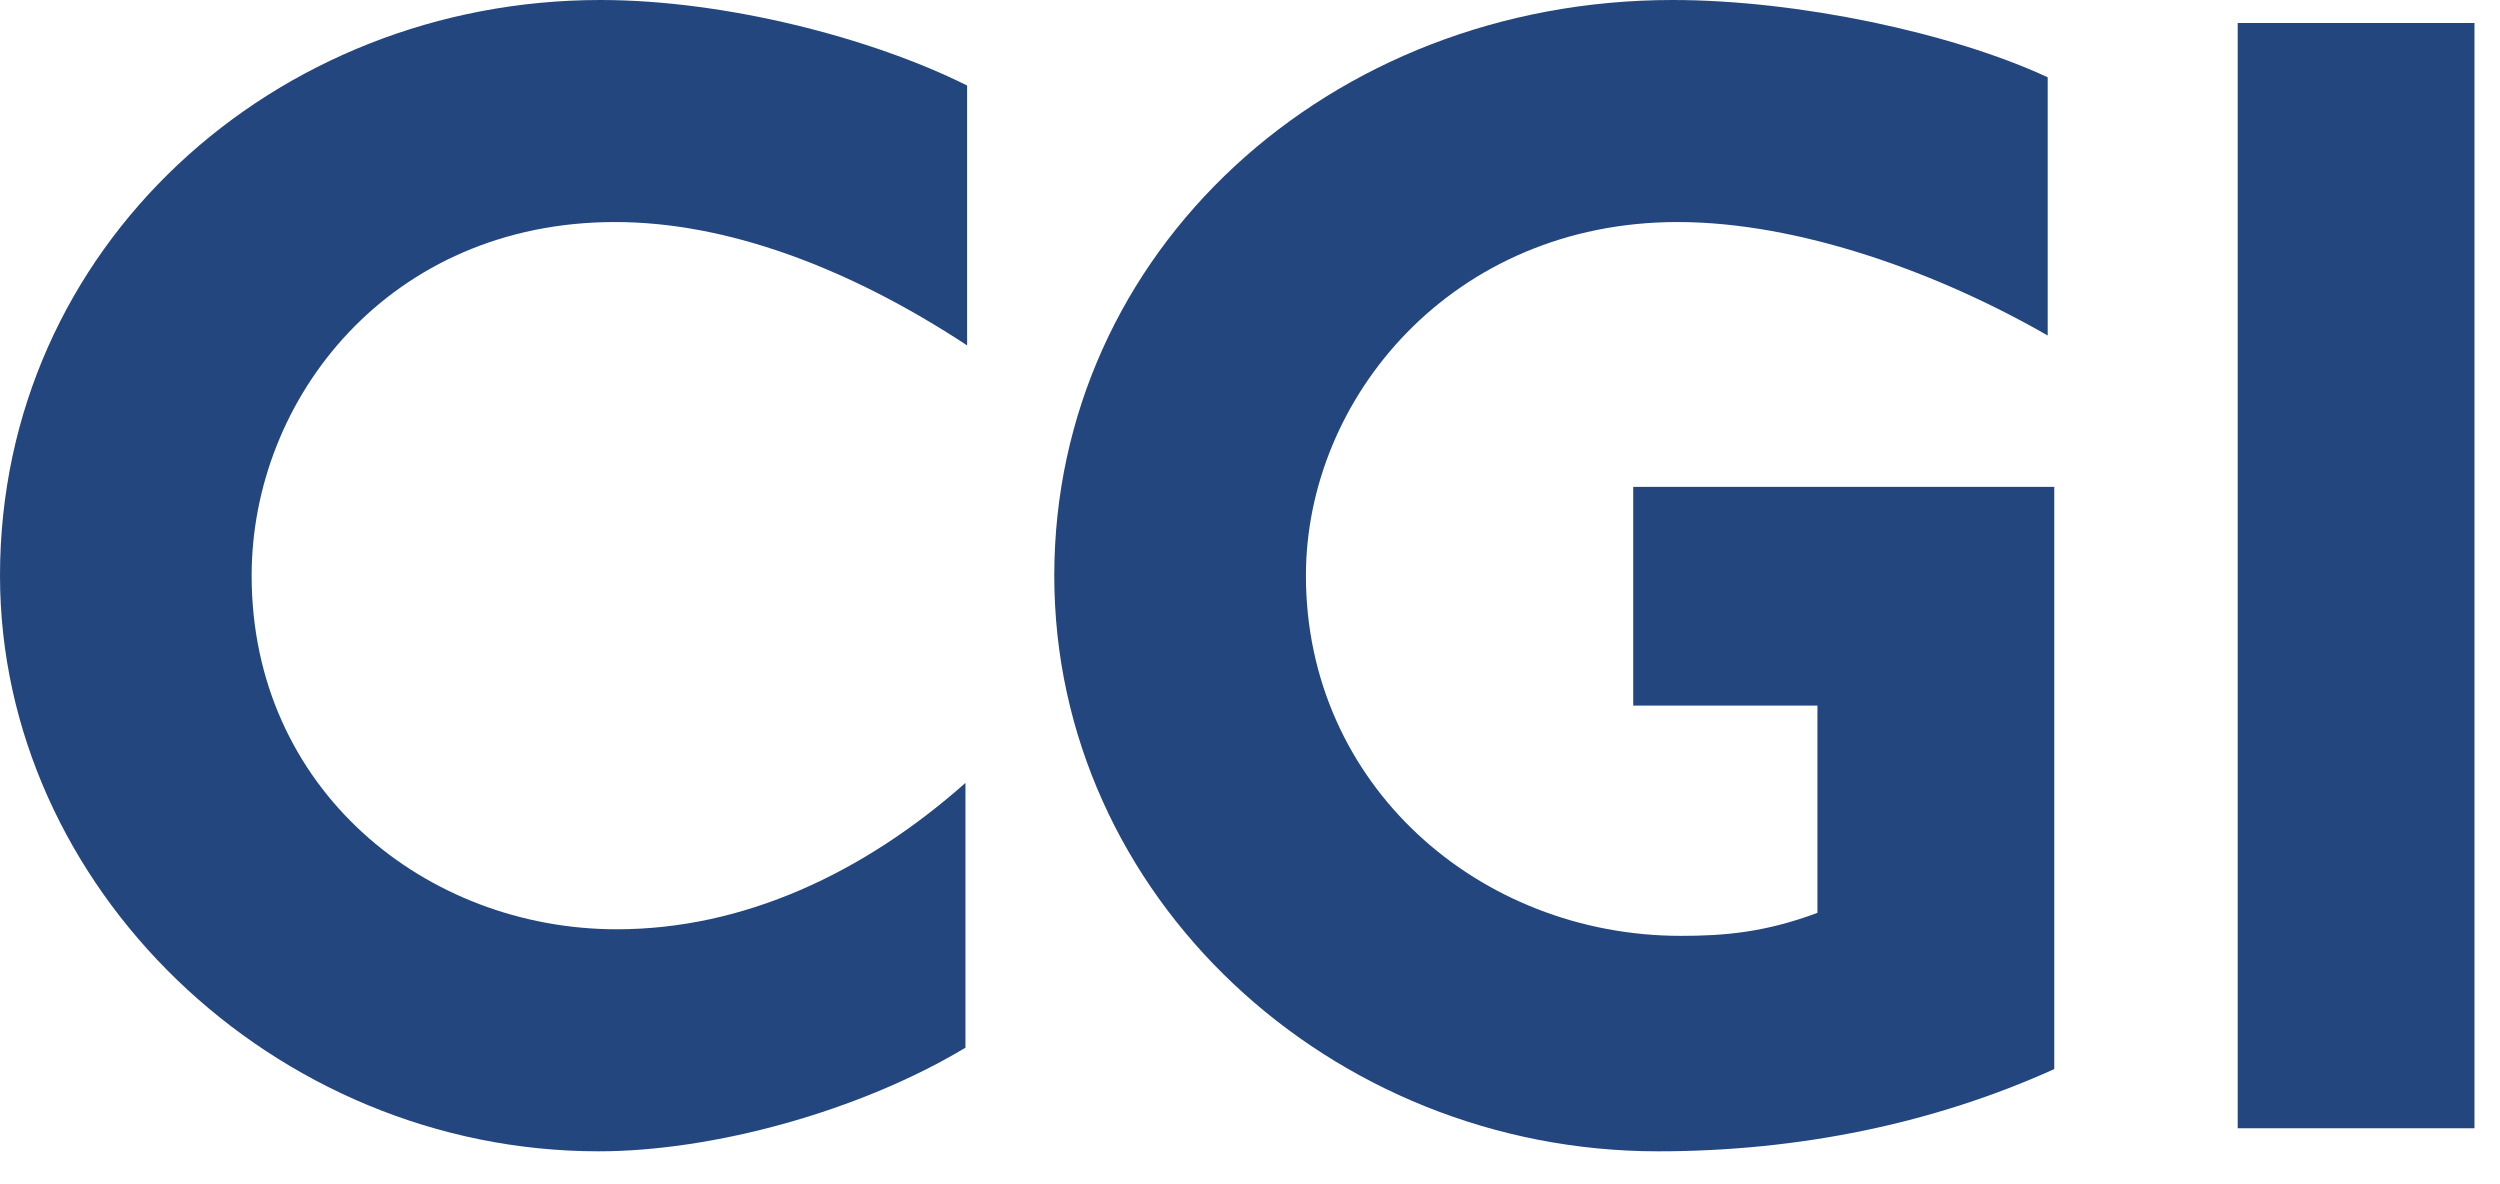 <svg width="38" height="18" viewBox="0 0 38 18" fill="none" xmlns="http://www.w3.org/2000/svg">
<g clip-path="url(#clip0_53_138)">
<path d="M9.35 3.375C5.925 3.375 3.825 6.05 3.825 8.75C3.825 12 6.475 14.125 9.375 14.125C11.3 14.125 13.125 13.275 14.675 11.9V15.925C13.05 16.9 10.825 17.5 9.1 17.5C4.15 17.5 0 13.475 0 8.75C0 3.75 4.175 0 9.125 0C11.025 0 13.25 0.575 14.7 1.3V5.25C12.875 4.05 11.025 3.375 9.35 3.375Z" fill="#24467F"/>
<path d="M25.2 17.5C20.225 17.5 16.025 13.625 16.025 8.75C16.025 3.825 20.2 0 25.425 0C27.325 0 29.675 0.5 31.125 1.175V5.1C29.475 4.15 27.35 3.375 25.5 3.375C22.075 3.375 19.85 6.05 19.85 8.75C19.85 11.925 22.475 14.225 25.55 14.225C26.2 14.225 26.825 14.175 27.625 13.875V10.725H24.825V7.4H31.225V16.25C29.4 17.075 27.35 17.5 25.2 17.5Z" fill="#24467F"/>
<path d="M34.013 17.15V0.35H37.612V17.15H34.013Z" fill="#24467F"/>
</g>
<defs>
<clipPath id="clip0_53_138">
<rect width="37.612" height="17.5" fill="white"/>
</clipPath>
</defs>
</svg>
